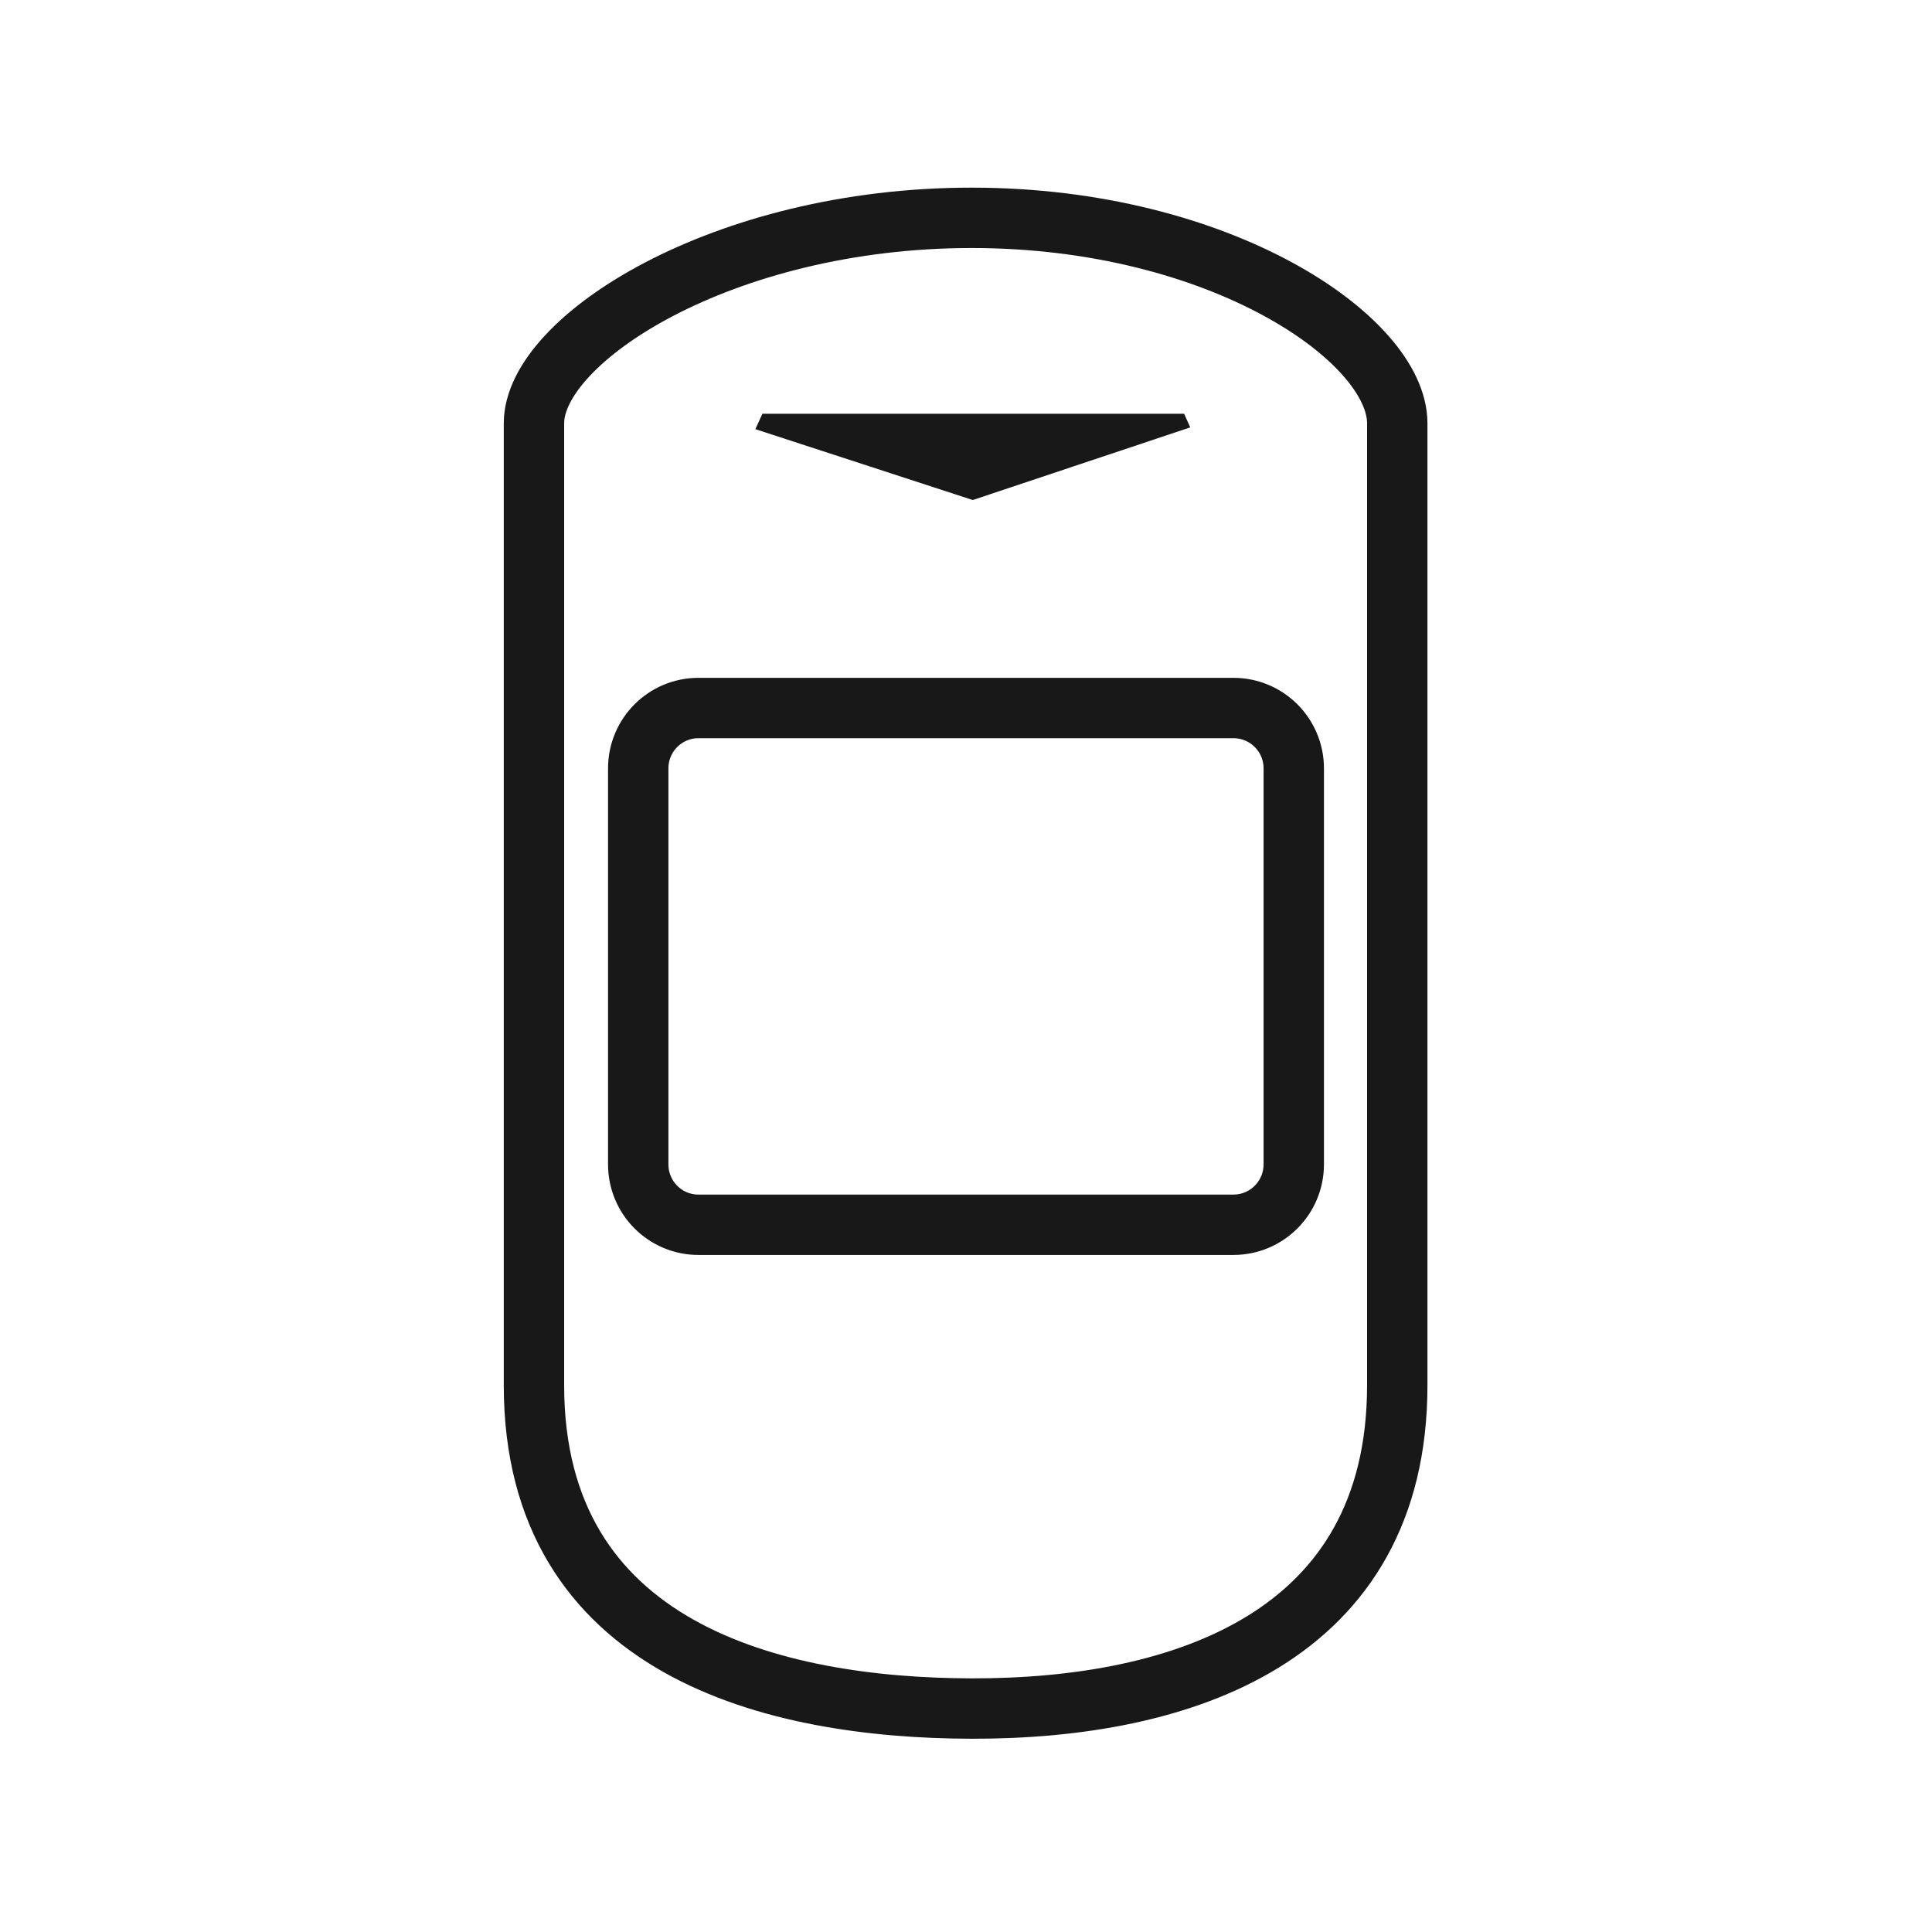 <svg width="32" height="32" viewBox="0 0 32 32" fill="none" xmlns="http://www.w3.org/2000/svg">
<path fill-rule="evenodd" clip-rule="evenodd" d="M16.094 3.608C11.966 3.608 8.844 5.621 8.844 7.011V22.944C8.844 27.32 12.808 28.292 16.094 28.299C19.572 28.306 23.143 27.125 23.143 22.944V7.011C23.143 5.621 20.221 3.608 16.094 3.608Z" stroke="#181818"/>
<path fill-rule="evenodd" clip-rule="evenodd" d="M12.628 6.853H19.613L19.714 7.079L16.112 8.282L12.511 7.108L12.628 6.853Z" fill="#181818"/>
<path fill-rule="evenodd" clip-rule="evenodd" d="M11.569 20.286C11.016 20.286 10.571 19.837 10.571 19.285V12.728C10.571 12.175 11.016 11.727 11.569 11.727H20.429C20.982 11.727 21.429 12.175 21.429 12.728V19.285C21.429 19.837 20.982 20.286 20.429 20.286H11.569Z" stroke="#181818"/>
</svg>
